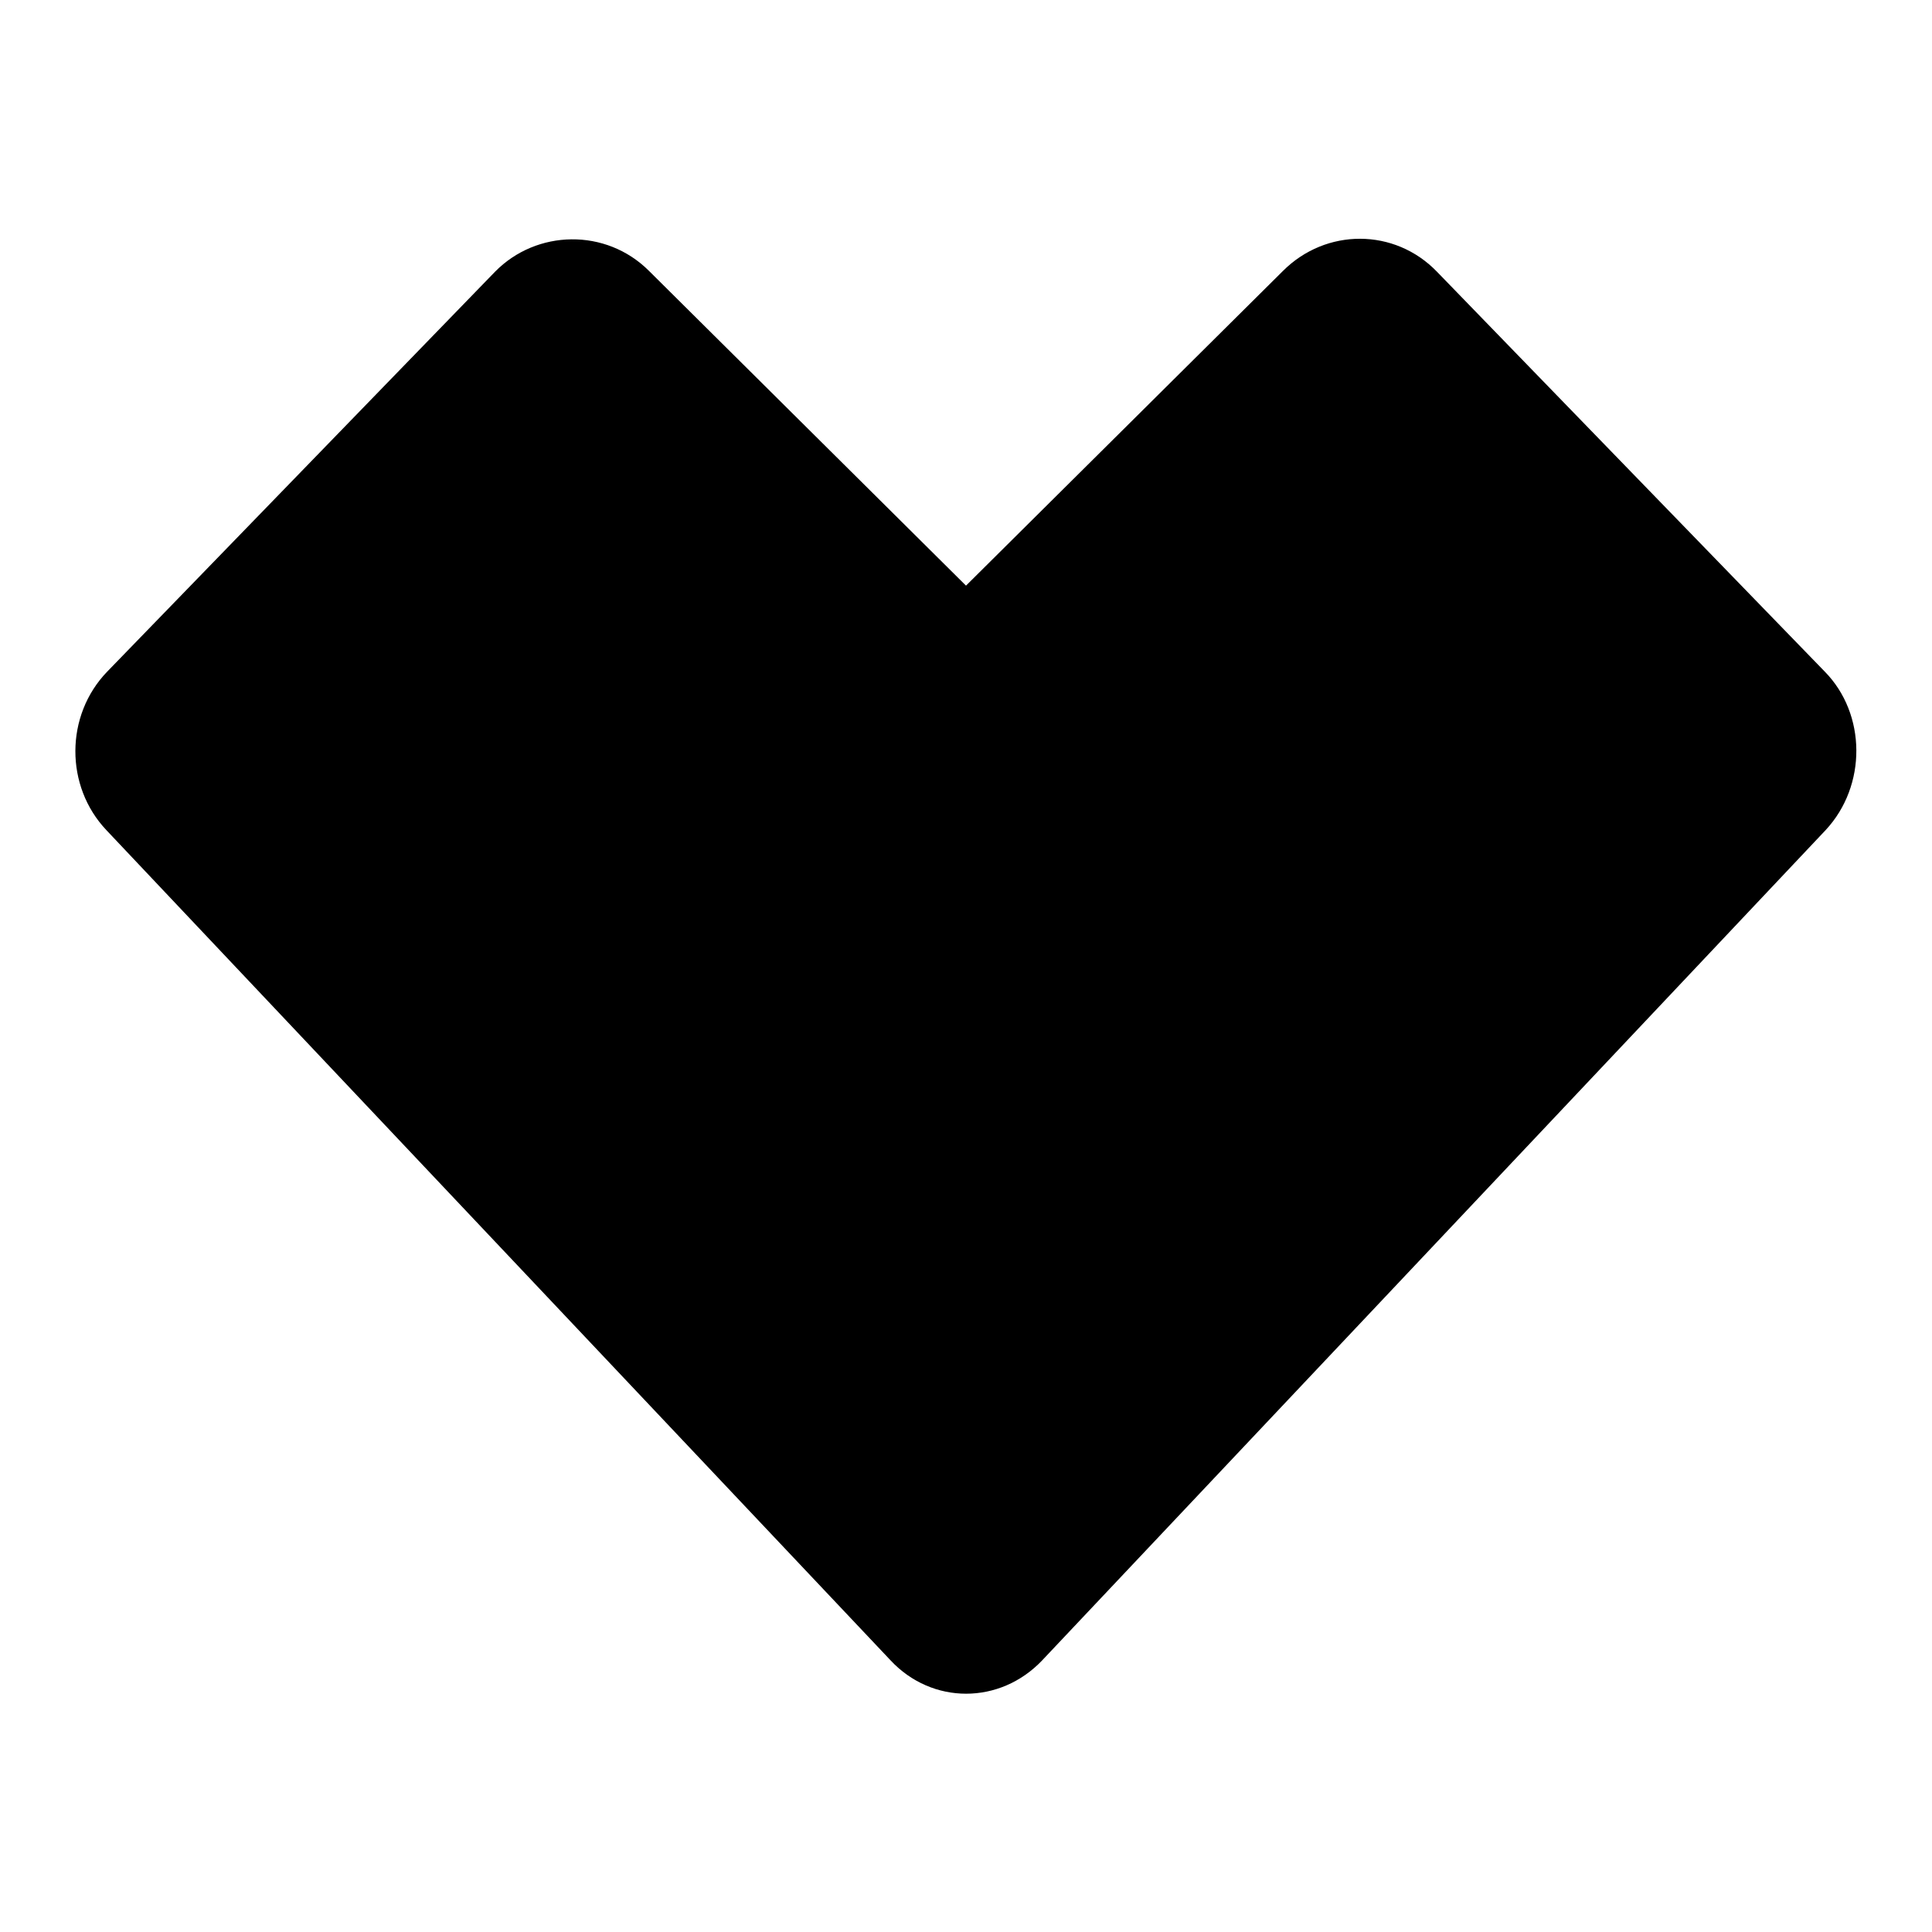 <?xml version="1.0" encoding="utf-8"?>
<!-- Svg Vector Icons : http://www.onlinewebfonts.com/icon -->
<!DOCTYPE svg PUBLIC "-//W3C//DTD SVG 1.1//EN" "http://www.w3.org/Graphics/SVG/1.1/DTD/svg11.dtd">
<svg version="1.1" xmlns="http://www.w3.org/2000/svg" xmlns:xlink="http://www.w3.org/1999/xlink" x="0px" y="0px" viewBox="0 0 256 256" enable-background="new 0 0 256 256" xml:space="preserve">
<g><g><path fill="#000000" d="M118,220c5.5,5.9,14.5,5.9,20.1,0l103.8-110c5.5-5.9,5.4-15.4-0.1-21l-51.4-53c-5.6-5.8-14.7-5.8-20.4-0.1l-42,41.7l-42-41.7c-5.7-5.7-14.9-5.5-20.4,0.1L14.2,89c-5.6,5.8-5.6,15.2-0.1,21L118,220z"/></g></g>
</svg>